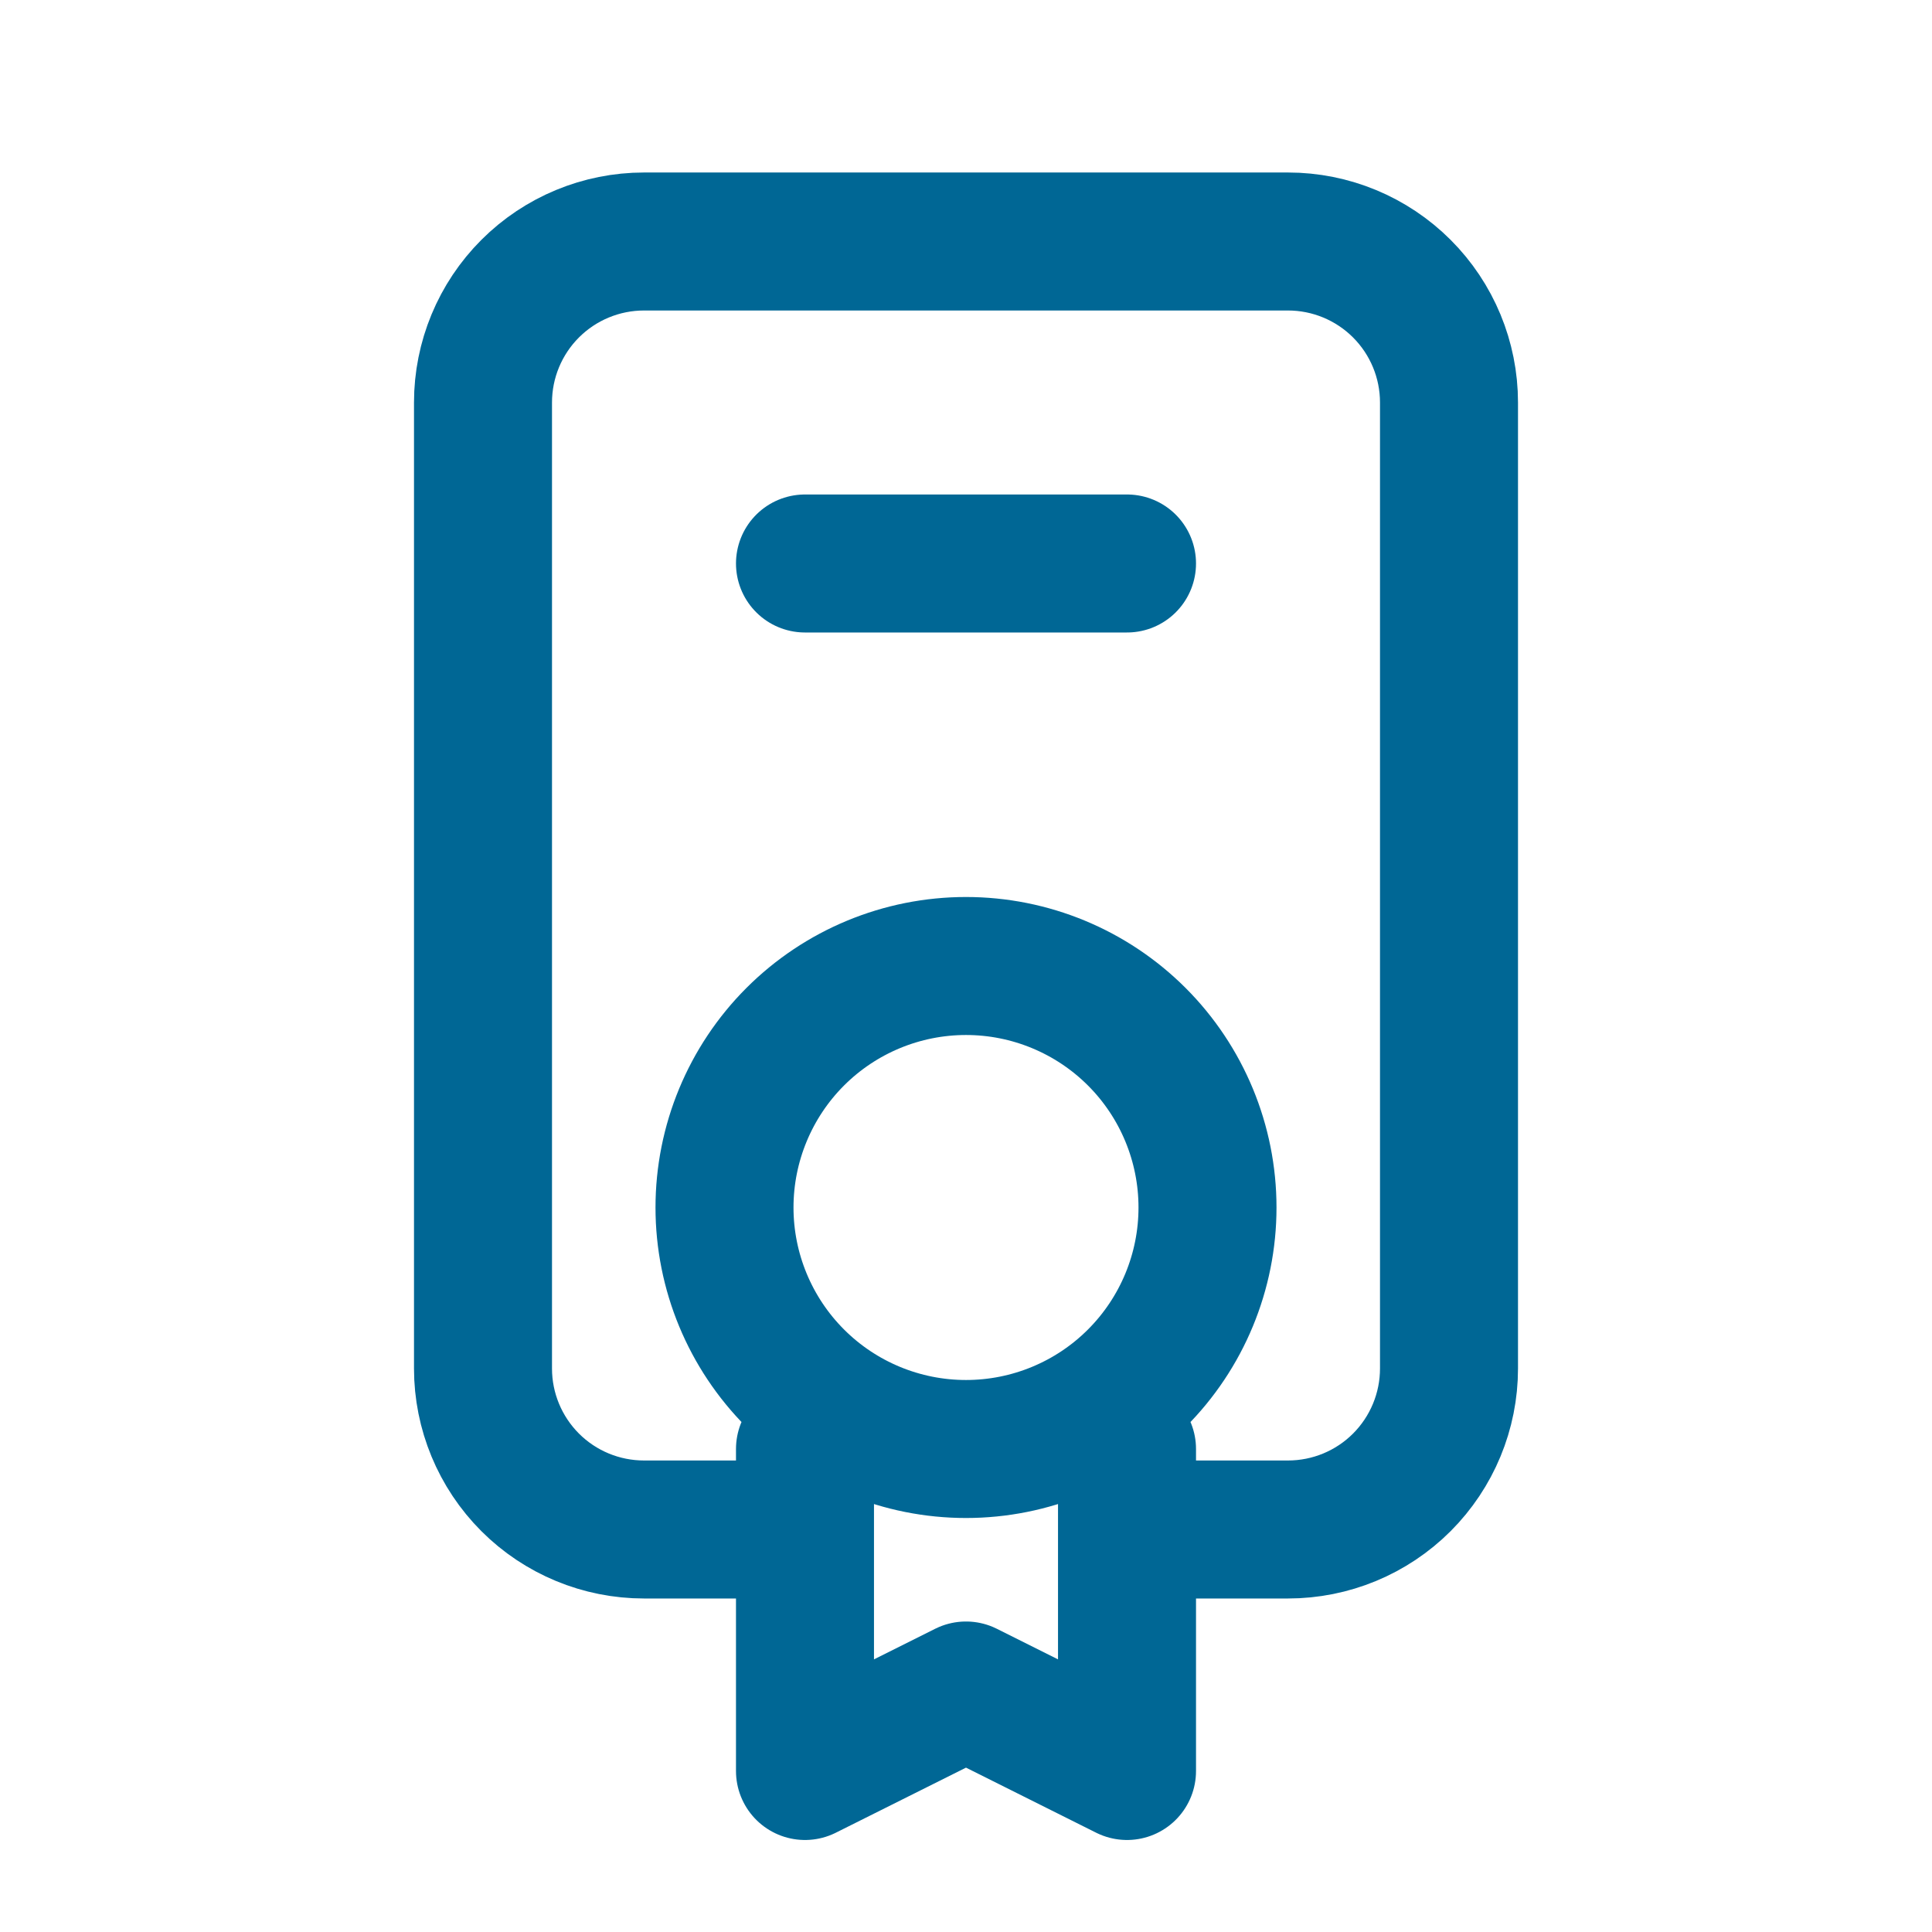 <svg width="56" height="56" viewBox="0 0 56 56" fill="none" xmlns="http://www.w3.org/2000/svg">
<path d="M23.333 16.333H32.667M23.333 42V51.333L28 49L32.667 51.333V42M23.333 44.333H18.667C17.429 44.333 16.242 43.842 15.367 42.967C14.492 42.091 14 40.904 14 39.667V11.667C14 10.429 14.492 9.242 15.367 8.367C16.242 7.492 17.429 7 18.667 7H37.333C38.571 7 39.758 7.492 40.633 8.367C41.508 9.242 42 10.429 42 11.667V39.667C42 40.904 41.508 42.091 40.633 42.967C39.758 43.842 38.571 44.333 37.333 44.333H32.667M21 35C21 36.856 21.738 38.637 23.05 39.95C24.363 41.263 26.143 42 28 42C29.857 42 31.637 41.263 32.95 39.95C34.263 38.637 35 36.856 35 35C35 33.144 34.263 31.363 32.95 30.05C31.637 28.738 29.857 28 28 28C26.143 28 24.363 28.738 23.05 30.05C21.738 31.363 21 33.144 21 35Z" stroke="#006795" stroke-width="4" stroke-linecap="round" stroke-linejoin="round"/>
</svg>
